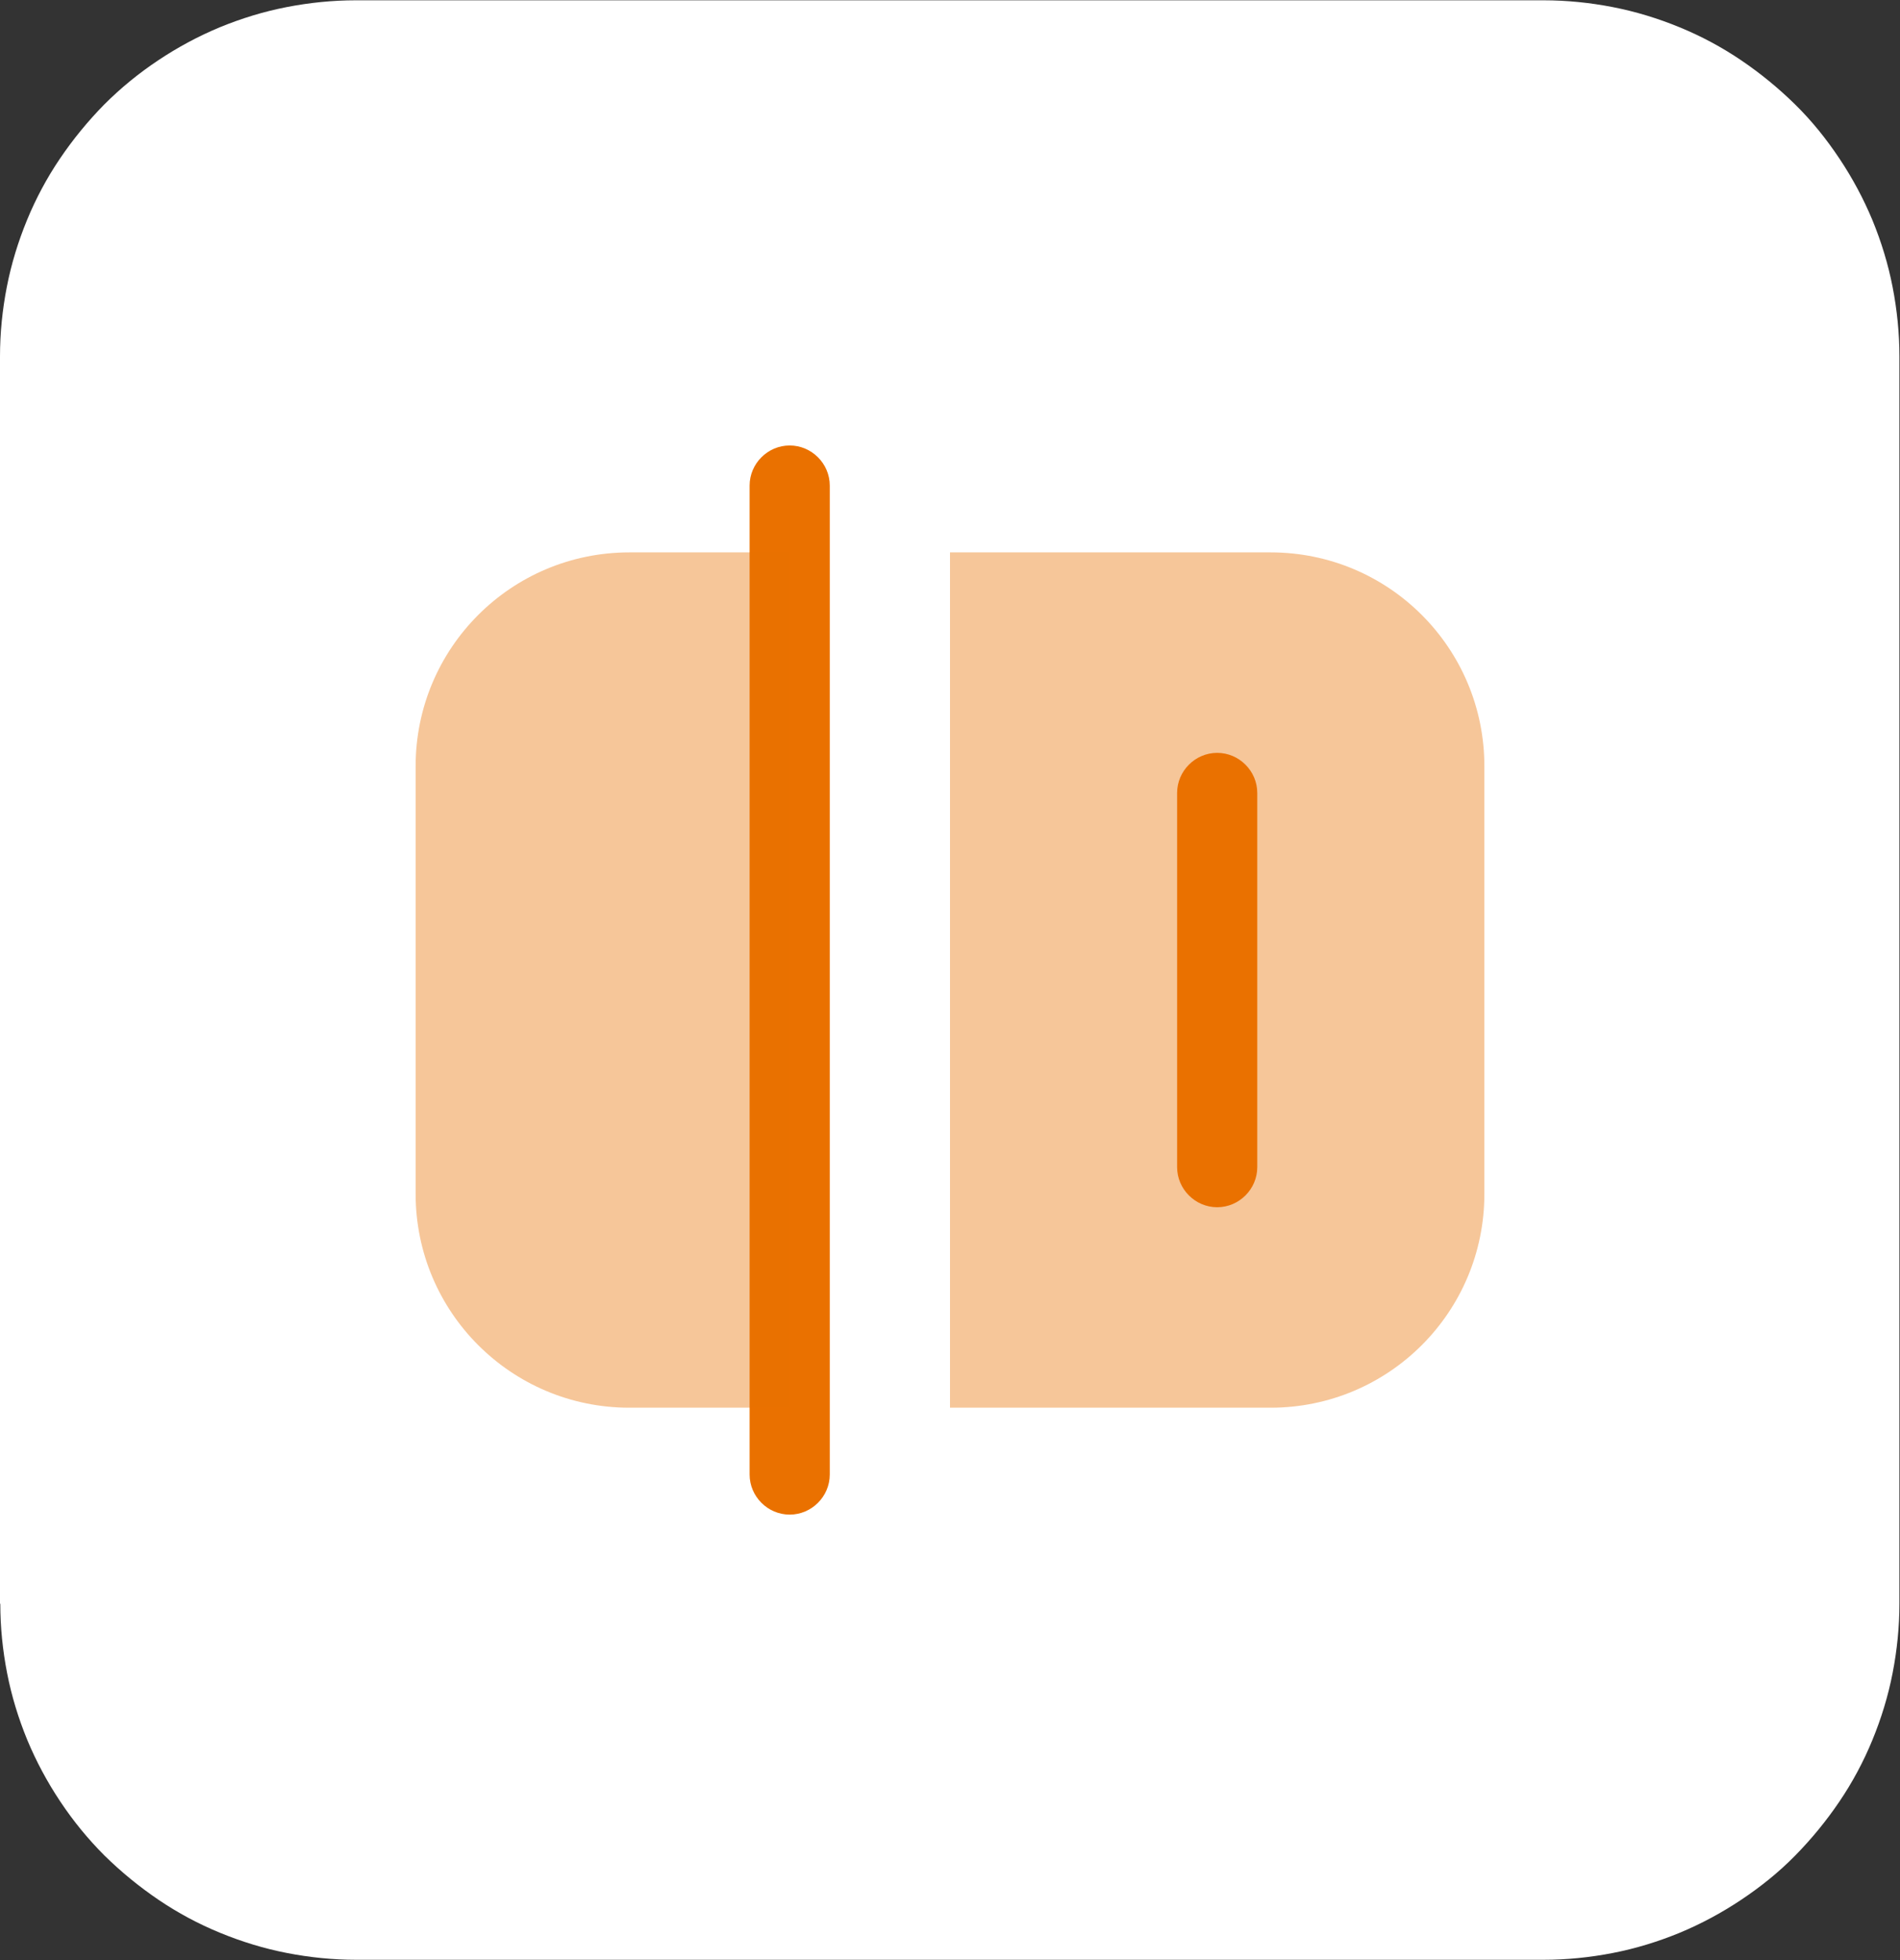 <svg xmlns="http://www.w3.org/2000/svg" id="Camada_2" viewBox="0 0 64 66"><rect x="0" y="0" width="64" height="66" fill="#333333" stroke="none"/><defs><style>      .cls-1 {        fill: #fff;      }      .cls-2 {        opacity: .4;      }      .cls-2, .cls-3 {        fill: #ea7100;      }    </style></defs><g id="Camada_1-2" data-name="Camada_1"><g><path class="cls-1" d="M0,54V12c0-.79.08-1.57.23-2.34.15-.77.38-1.52.68-2.25.3-.73.67-1.42,1.11-2.07s.94-1.26,1.49-1.82c.56-.56,1.16-1.05,1.82-1.49s1.35-.81,2.07-1.11c.73-.3,1.48-.53,2.25-.68.77-.15,1.55-.23,2.34-.23h40c.79,0,1.57.08,2.34.23.77.15,1.52.38,2.25.68.73.3,1.42.67,2.07,1.11s1.26.94,1.82,1.49,1.05,1.16,1.49,1.82.81,1.35,1.11,2.07c.3.73.53,1.48.68,2.25.15.77.23,1.55.23,2.34v42c0,.79-.08,1.57-.23,2.34-.15.77-.38,1.52-.68,2.25-.3.73-.67,1.42-1.11,2.07s-.94,1.26-1.49,1.82-1.16,1.05-1.82,1.49-1.35.81-2.07,1.11c-.73.3-1.48.53-2.25.68-.77.15-1.55.23-2.34.23H12c-.79,0-1.57-.08-2.34-.23-.77-.15-1.52-.38-2.25-.68-.73-.3-1.42-.67-2.07-1.11s-1.26-.94-1.82-1.49c-.56-.56-1.05-1.16-1.49-1.82s-.81-1.35-1.11-2.07c-.3-.73-.53-1.48-.68-2.25-.15-.77-.23-1.55-.23-2.34Z"></path><path class="cls-3" d="M26.6,51c.74,0,1.35-.61,1.35-1.35V16.35c0-.74-.61-1.35-1.35-1.35s-1.35.61-1.35,1.35v33.3c0,.74.61,1.35,1.35,1.35Z"></path><path class="cls-2" d="M42.8,47.4h-10.8v-28.8h10.8c3.98,0,7.2,3.22,7.2,7.2v14.4c0,3.98-3.22,7.2-7.2,7.2Z"></path><path class="cls-2" d="M21.2,47.4h5.4v-28.8h-5.4c-3.98,0-7.2,3.22-7.2,7.2v14.4c0,3.98,3.22,7.2,7.2,7.2Z"></path><path class="cls-3" d="M41,40.65c.74,0,1.35-.61,1.35-1.35v-12.6c0-.74-.61-1.35-1.35-1.35s-1.35.61-1.35,1.35v12.6c0,.74.61,1.35,1.35,1.35Z"></path></g></g></svg>
